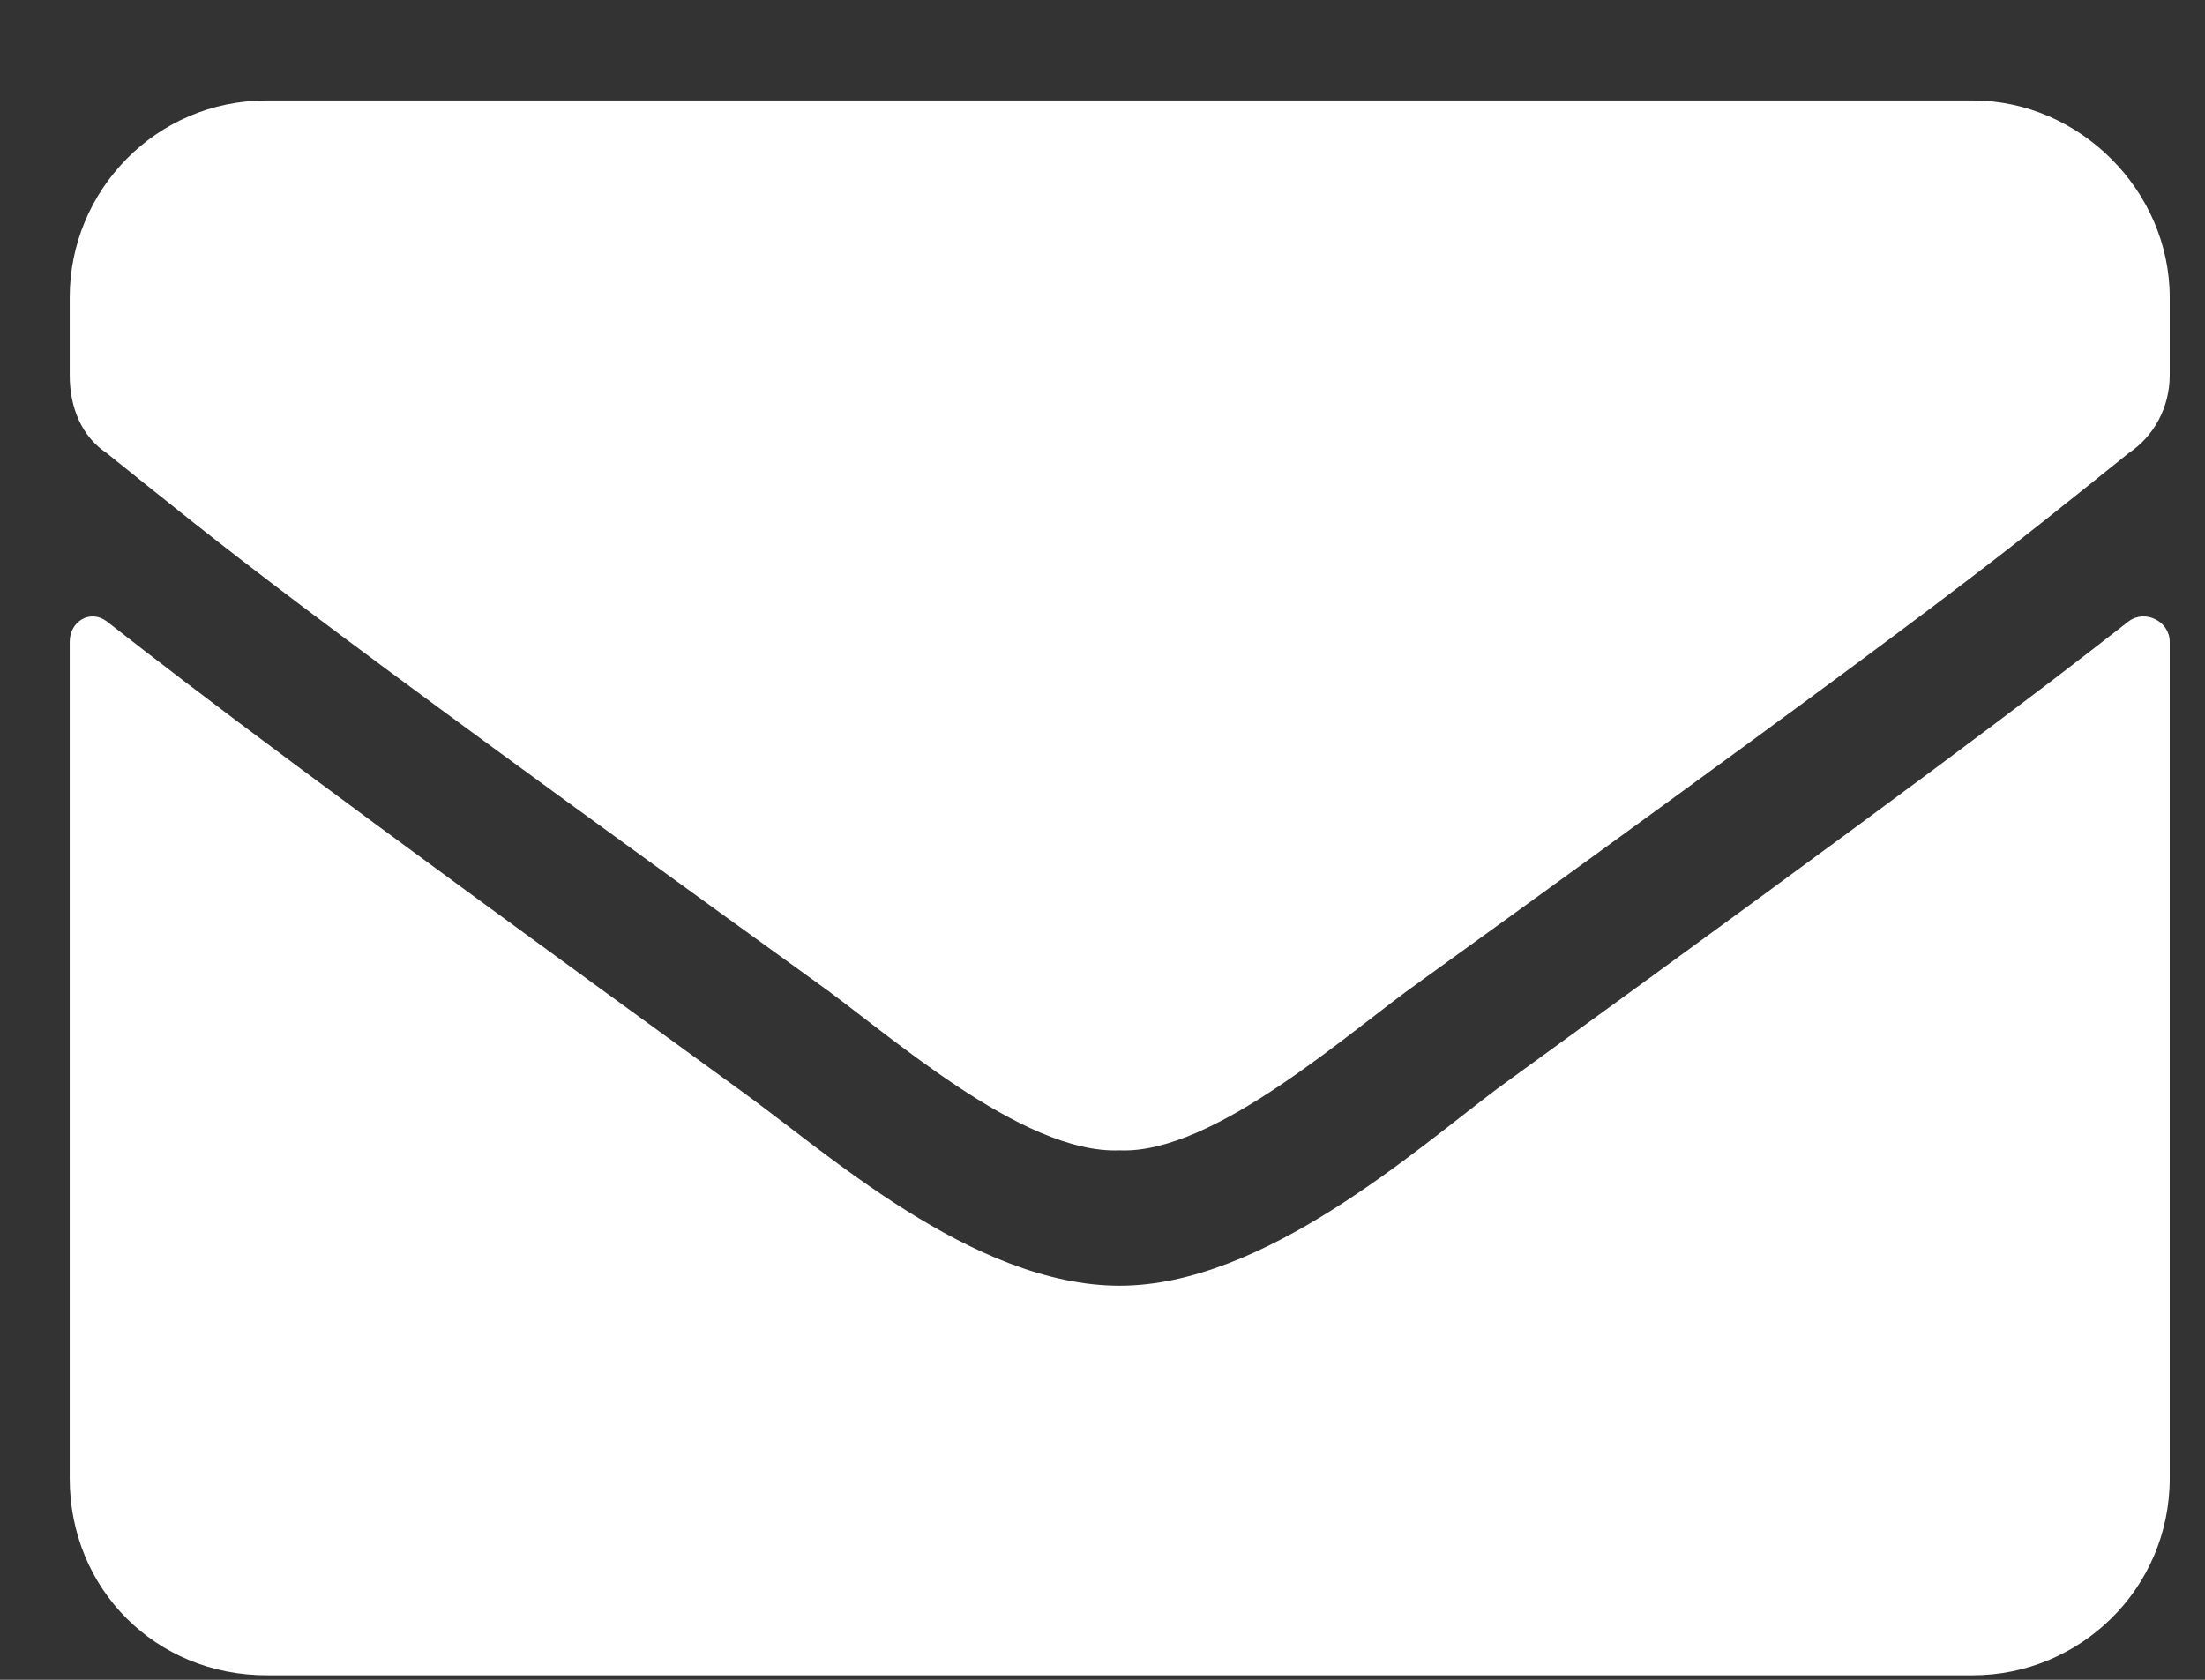 <svg width="21" height="16" viewBox="0 0 21 16" fill="none" xmlns="http://www.w3.org/2000/svg">
<rect x="0" y="0" width="21" height="16" fill="#333333" stroke="none"/>
<path d="M20.273 5.918C20.43 5.801 20.664 5.918 20.664 6.113V14.082C20.664 15.137 19.805 15.957 18.789 15.957H2.539C1.484 15.957 0.664 15.137 0.664 14.082V6.113C0.664 5.918 0.859 5.801 1.016 5.918C1.914 6.621 3.047 7.48 7.031 10.371C7.852 10.957 9.258 12.246 10.664 12.246C12.031 12.246 13.477 10.957 14.258 10.371C18.242 7.48 19.375 6.621 20.273 5.918ZM10.664 10.957C9.727 10.996 8.438 9.824 7.773 9.355C2.578 5.605 2.188 5.254 1.016 4.316C0.781 4.16 0.664 3.887 0.664 3.574V2.832C0.664 1.816 1.484 0.957 2.539 0.957H18.789C19.805 0.957 20.664 1.816 20.664 2.832V3.574C20.664 3.887 20.508 4.16 20.273 4.316C19.102 5.254 18.711 5.605 13.516 9.355C12.852 9.824 11.562 10.996 10.664 10.957Z" fill="white"/>
</svg>
